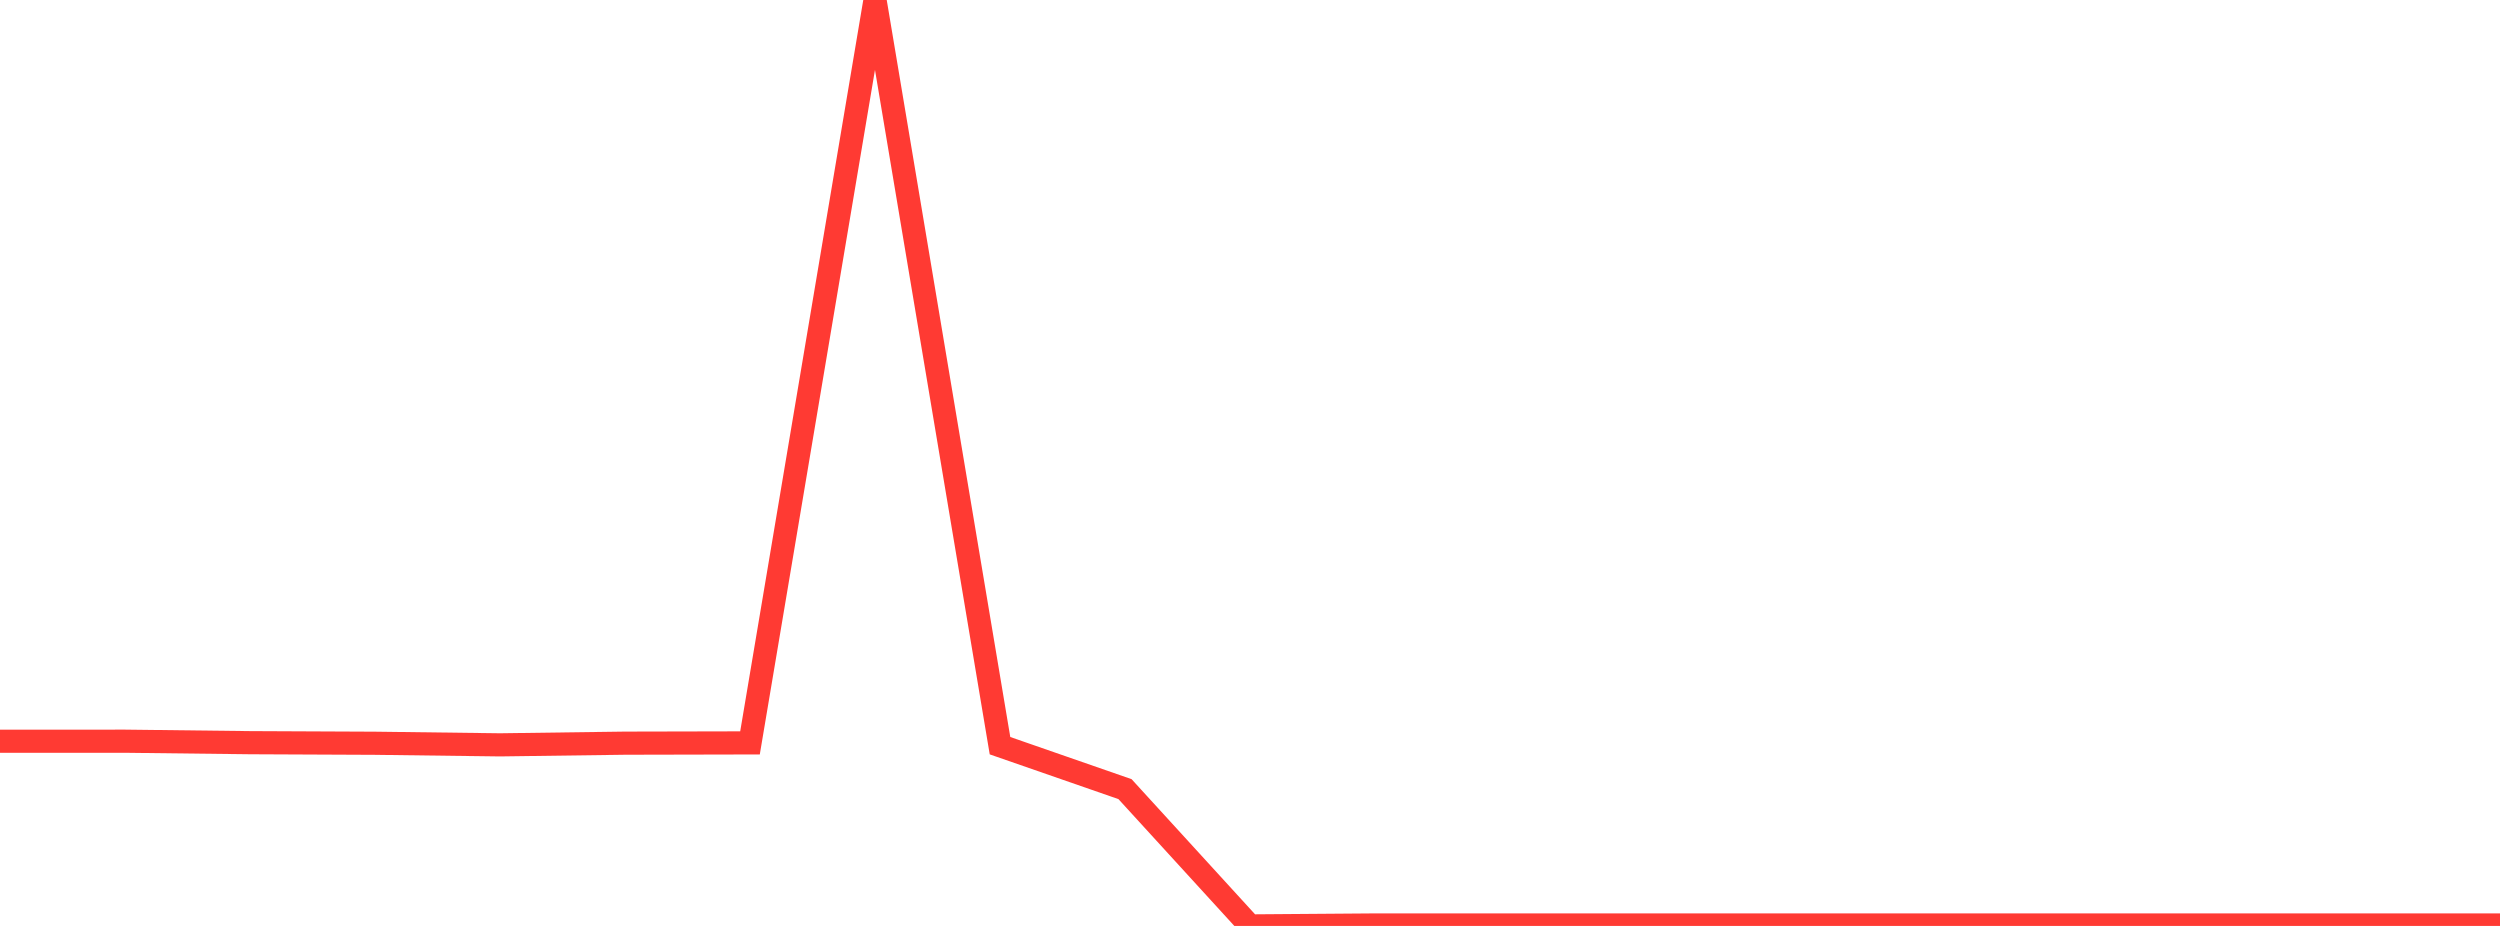 <?xml version="1.0" standalone="no"?>
<!DOCTYPE svg PUBLIC "-//W3C//DTD SVG 1.1//EN" "http://www.w3.org/Graphics/SVG/1.1/DTD/svg11.dtd">

<svg width="135" height="50" viewBox="0 0 135 50" preserveAspectRatio="none" 
  xmlns="http://www.w3.org/2000/svg"
  xmlns:xlink="http://www.w3.org/1999/xlink">


<polyline points="0.0, 40.028 6.75, 40.025 13.5, 40.105 20.25, 40.136 27.0, 40.222 33.75, 40.131 40.5, 40.116 47.25, 0.0 54.0, 40.267 60.75, 42.613 67.5, 50.0 74.25, 49.948 81.0, 49.948 87.75, 49.948 94.5, 49.948 101.25, 49.948 108.0, 49.948 114.75, 49.948 121.5, 49.948 128.25, 49.948 135.0, 49.948" fill="none" stroke="#ff3a33" stroke-width="1.25"/>

</svg>